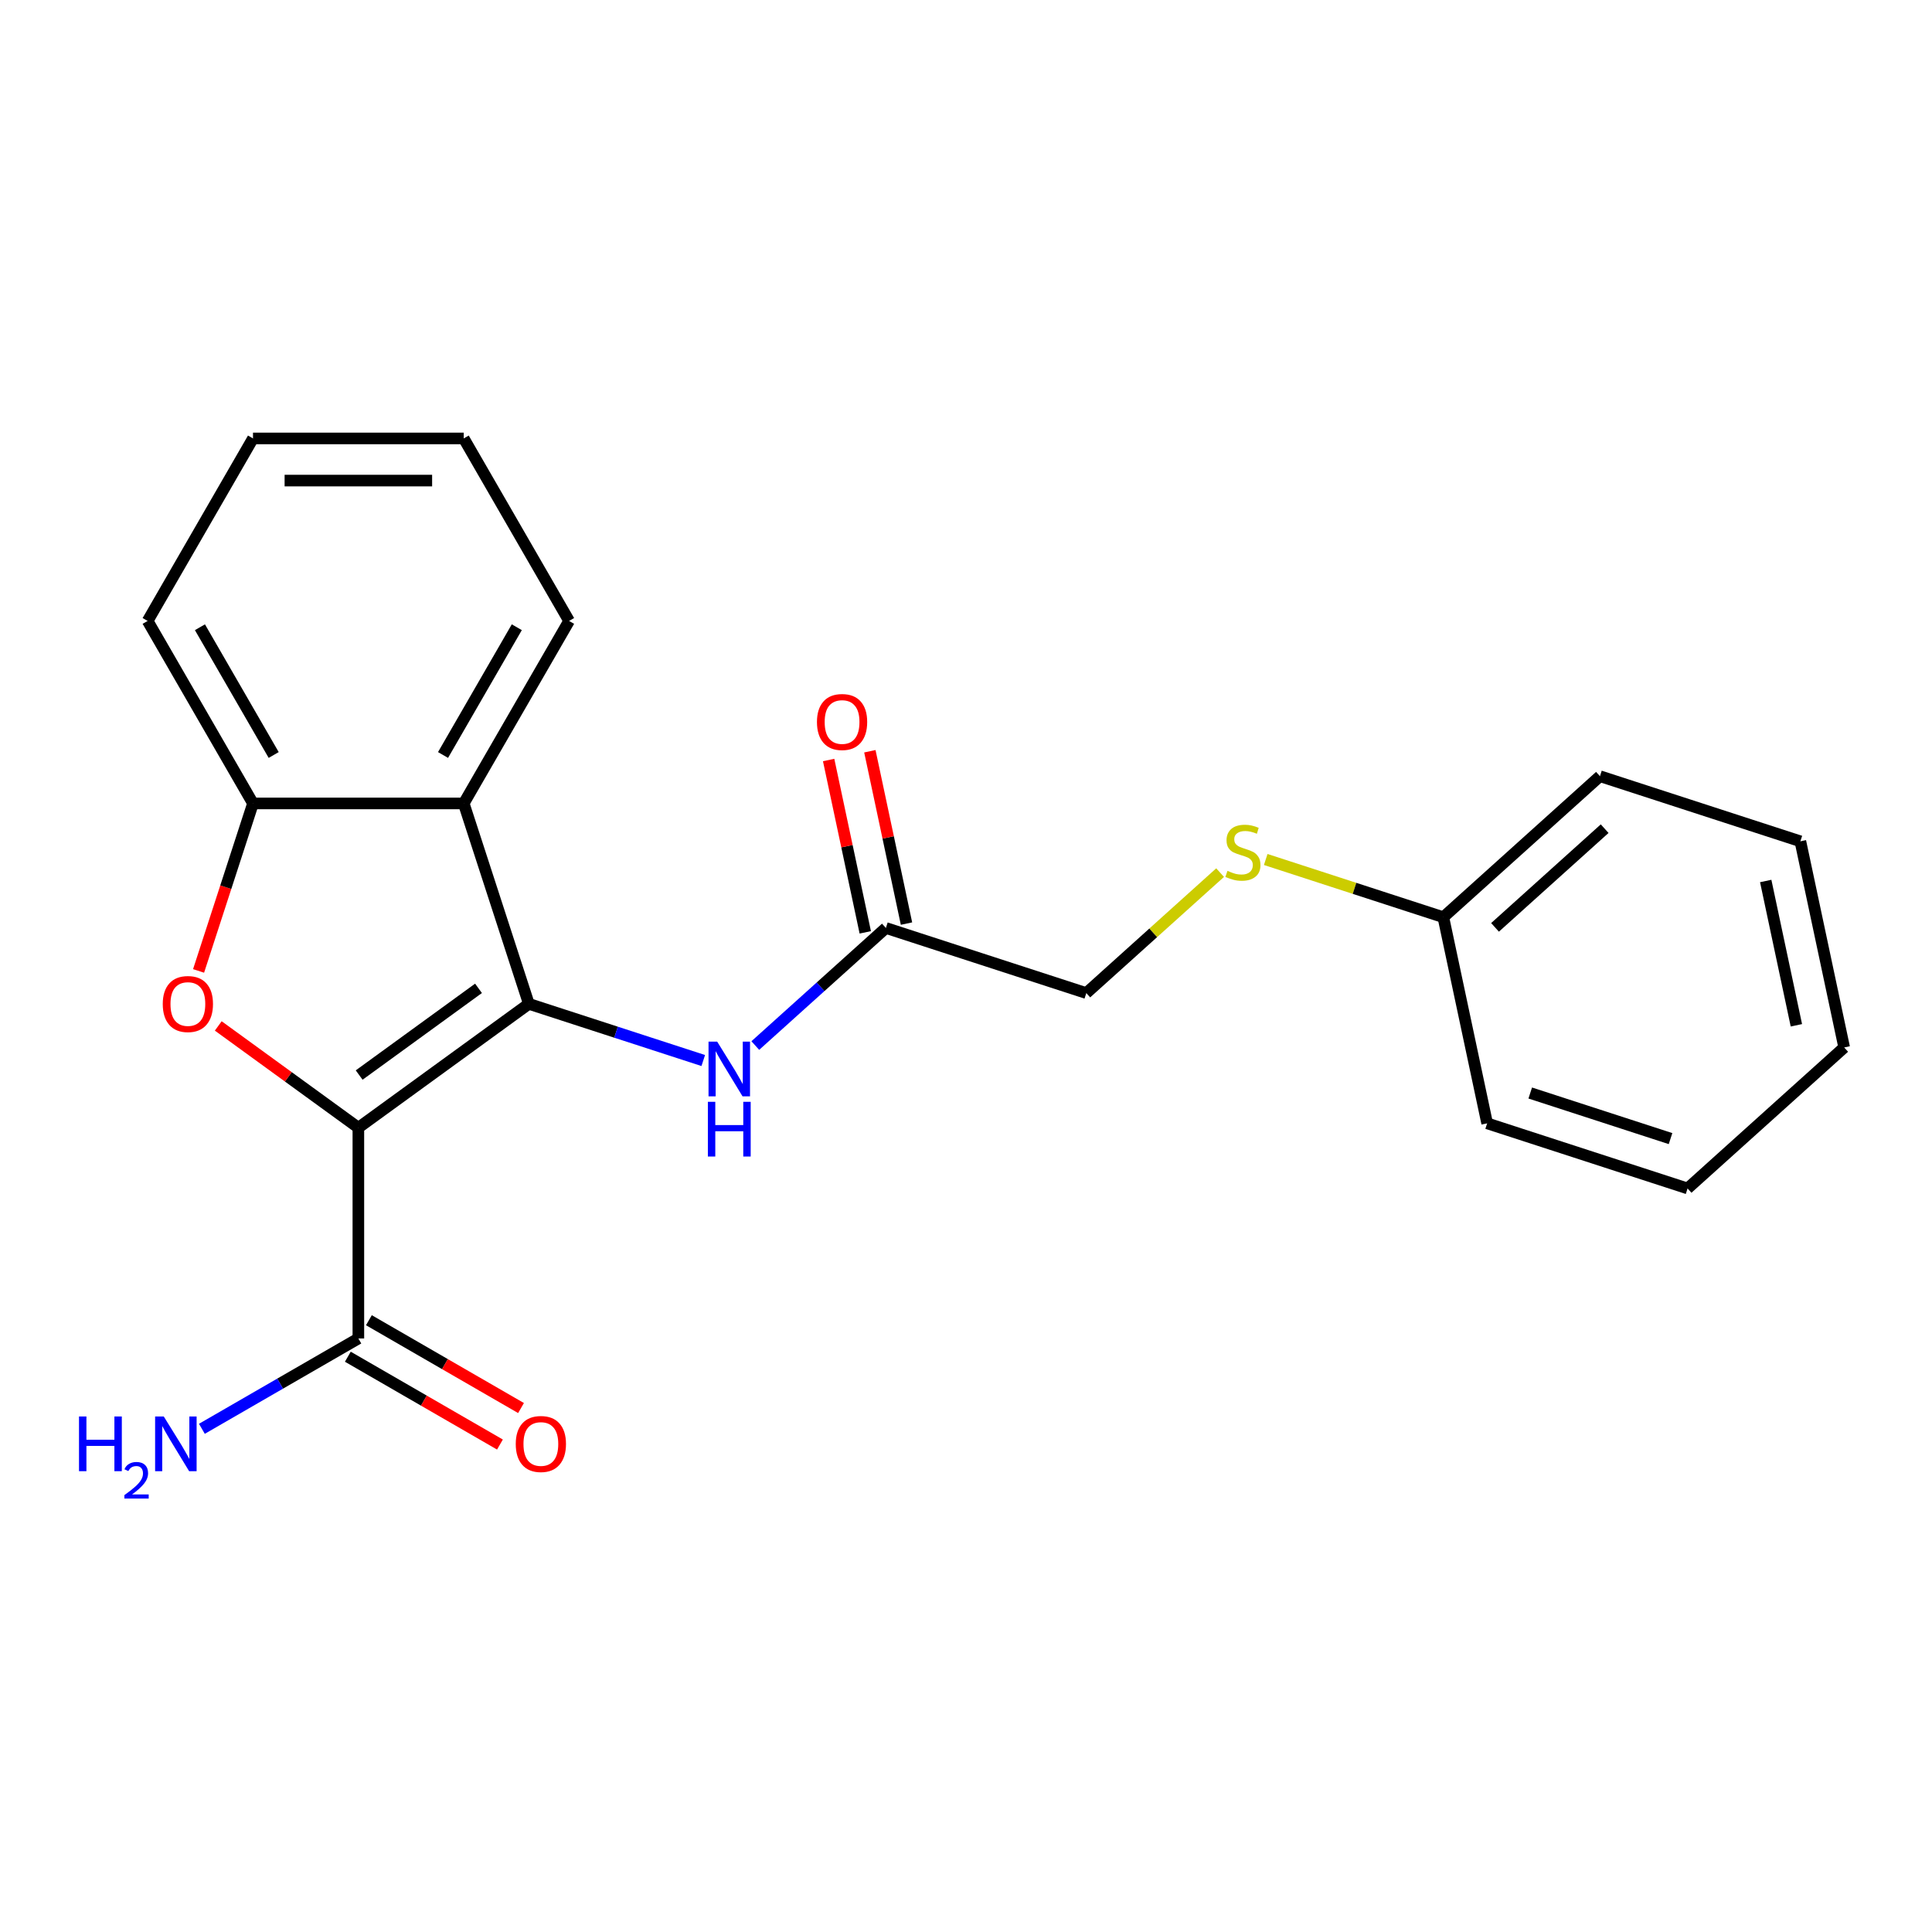 <?xml version='1.0' encoding='iso-8859-1'?>
<svg version='1.1' baseProfile='full'
              xmlns='http://www.w3.org/2000/svg'
                      xmlns:rdkit='http://www.rdkit.org/xml'
                      xmlns:xlink='http://www.w3.org/1999/xlink'
                  xml:space='preserve'
width='1000px' height='1000px' viewBox='0 0 1000 1000'>
<!-- END OF HEADER -->
<rect style='opacity:1.0;fill:#FFFFFF;stroke:none' width='1000' height='1000' x='0' y='0'> </rect>
<path class='bond-0' d='M 185.489,583.71 L 273.734,519.596' style='fill:none;fill-rule:evenodd;stroke:#000000;stroke-width:6px;stroke-linecap:butt;stroke-linejoin:miter;stroke-opacity:1' />
<path class='bond-0' d='M 185.903,556.444 L 247.675,511.564' style='fill:none;fill-rule:evenodd;stroke:#000000;stroke-width:6px;stroke-linecap:butt;stroke-linejoin:miter;stroke-opacity:1' />
<path class='bond-1' d='M 185.489,583.71 L 149.23,557.366' style='fill:none;fill-rule:evenodd;stroke:#000000;stroke-width:6px;stroke-linecap:butt;stroke-linejoin:miter;stroke-opacity:1' />
<path class='bond-1' d='M 149.23,557.366 L 112.971,531.023' style='fill:none;fill-rule:evenodd;stroke:#FF0000;stroke-width:6px;stroke-linecap:butt;stroke-linejoin:miter;stroke-opacity:1' />
<path class='bond-4' d='M 185.489,583.71 L 185.489,692.787' style='fill:none;fill-rule:evenodd;stroke:#000000;stroke-width:6px;stroke-linecap:butt;stroke-linejoin:miter;stroke-opacity:1' />
<path class='bond-2' d='M 273.734,519.596 L 240.028,415.858' style='fill:none;fill-rule:evenodd;stroke:#000000;stroke-width:6px;stroke-linecap:butt;stroke-linejoin:miter;stroke-opacity:1' />
<path class='bond-5' d='M 273.734,519.596 L 318.87,534.262' style='fill:none;fill-rule:evenodd;stroke:#000000;stroke-width:6px;stroke-linecap:butt;stroke-linejoin:miter;stroke-opacity:1' />
<path class='bond-5' d='M 318.87,534.262 L 364.006,548.927' style='fill:none;fill-rule:evenodd;stroke:#0000FF;stroke-width:6px;stroke-linecap:butt;stroke-linejoin:miter;stroke-opacity:1' />
<path class='bond-3' d='M 102.783,502.549 L 116.867,459.204' style='fill:none;fill-rule:evenodd;stroke:#FF0000;stroke-width:6px;stroke-linecap:butt;stroke-linejoin:miter;stroke-opacity:1' />
<path class='bond-3' d='M 116.867,459.204 L 130.951,415.858' style='fill:none;fill-rule:evenodd;stroke:#000000;stroke-width:6px;stroke-linecap:butt;stroke-linejoin:miter;stroke-opacity:1' />
<path class='bond-13' d='M 240.028,415.858 L 294.566,321.395' style='fill:none;fill-rule:evenodd;stroke:#000000;stroke-width:6px;stroke-linecap:butt;stroke-linejoin:miter;stroke-opacity:1' />
<path class='bond-13' d='M 229.316,390.781 L 267.493,324.656' style='fill:none;fill-rule:evenodd;stroke:#000000;stroke-width:6px;stroke-linecap:butt;stroke-linejoin:miter;stroke-opacity:1' />
<path class='bond-22' d='M 240.028,415.858 L 130.951,415.858' style='fill:none;fill-rule:evenodd;stroke:#000000;stroke-width:6px;stroke-linecap:butt;stroke-linejoin:miter;stroke-opacity:1' />
<path class='bond-14' d='M 130.951,415.858 L 76.413,321.395' style='fill:none;fill-rule:evenodd;stroke:#000000;stroke-width:6px;stroke-linecap:butt;stroke-linejoin:miter;stroke-opacity:1' />
<path class='bond-14' d='M 141.663,390.781 L 103.486,324.656' style='fill:none;fill-rule:evenodd;stroke:#000000;stroke-width:6px;stroke-linecap:butt;stroke-linejoin:miter;stroke-opacity:1' />
<path class='bond-7' d='M 180.036,702.233 L 219.404,724.962' style='fill:none;fill-rule:evenodd;stroke:#000000;stroke-width:6px;stroke-linecap:butt;stroke-linejoin:miter;stroke-opacity:1' />
<path class='bond-7' d='M 219.404,724.962 L 258.772,747.692' style='fill:none;fill-rule:evenodd;stroke:#FF0000;stroke-width:6px;stroke-linecap:butt;stroke-linejoin:miter;stroke-opacity:1' />
<path class='bond-7' d='M 190.943,683.341 L 230.311,706.07' style='fill:none;fill-rule:evenodd;stroke:#000000;stroke-width:6px;stroke-linecap:butt;stroke-linejoin:miter;stroke-opacity:1' />
<path class='bond-7' d='M 230.311,706.07 L 269.68,728.799' style='fill:none;fill-rule:evenodd;stroke:#FF0000;stroke-width:6px;stroke-linecap:butt;stroke-linejoin:miter;stroke-opacity:1' />
<path class='bond-10' d='M 185.489,692.787 L 144.991,716.168' style='fill:none;fill-rule:evenodd;stroke:#000000;stroke-width:6px;stroke-linecap:butt;stroke-linejoin:miter;stroke-opacity:1' />
<path class='bond-10' d='M 144.991,716.168 L 104.493,739.55' style='fill:none;fill-rule:evenodd;stroke:#0000FF;stroke-width:6px;stroke-linecap:butt;stroke-linejoin:miter;stroke-opacity:1' />
<path class='bond-6' d='M 390.94,541.177 L 424.736,510.747' style='fill:none;fill-rule:evenodd;stroke:#0000FF;stroke-width:6px;stroke-linecap:butt;stroke-linejoin:miter;stroke-opacity:1' />
<path class='bond-6' d='M 424.736,510.747 L 458.533,480.316' style='fill:none;fill-rule:evenodd;stroke:#000000;stroke-width:6px;stroke-linecap:butt;stroke-linejoin:miter;stroke-opacity:1' />
<path class='bond-8' d='M 469.202,478.048 L 459.721,433.445' style='fill:none;fill-rule:evenodd;stroke:#000000;stroke-width:6px;stroke-linecap:butt;stroke-linejoin:miter;stroke-opacity:1' />
<path class='bond-8' d='M 459.721,433.445 L 450.241,388.842' style='fill:none;fill-rule:evenodd;stroke:#FF0000;stroke-width:6px;stroke-linecap:butt;stroke-linejoin:miter;stroke-opacity:1' />
<path class='bond-8' d='M 447.863,482.584 L 438.383,437.981' style='fill:none;fill-rule:evenodd;stroke:#000000;stroke-width:6px;stroke-linecap:butt;stroke-linejoin:miter;stroke-opacity:1' />
<path class='bond-8' d='M 438.383,437.981 L 428.902,393.378' style='fill:none;fill-rule:evenodd;stroke:#FF0000;stroke-width:6px;stroke-linecap:butt;stroke-linejoin:miter;stroke-opacity:1' />
<path class='bond-11' d='M 458.533,480.316 L 562.271,514.023' style='fill:none;fill-rule:evenodd;stroke:#000000;stroke-width:6px;stroke-linecap:butt;stroke-linejoin:miter;stroke-opacity:1' />
<path class='bond-9' d='M 631.524,451.667 L 596.897,482.845' style='fill:none;fill-rule:evenodd;stroke:#CCCC00;stroke-width:6px;stroke-linecap:butt;stroke-linejoin:miter;stroke-opacity:1' />
<path class='bond-9' d='M 596.897,482.845 L 562.271,514.023' style='fill:none;fill-rule:evenodd;stroke:#000000;stroke-width:6px;stroke-linecap:butt;stroke-linejoin:miter;stroke-opacity:1' />
<path class='bond-12' d='M 655.138,444.872 L 701.103,459.808' style='fill:none;fill-rule:evenodd;stroke:#CCCC00;stroke-width:6px;stroke-linecap:butt;stroke-linejoin:miter;stroke-opacity:1' />
<path class='bond-12' d='M 701.103,459.808 L 747.069,474.743' style='fill:none;fill-rule:evenodd;stroke:#000000;stroke-width:6px;stroke-linecap:butt;stroke-linejoin:miter;stroke-opacity:1' />
<path class='bond-15' d='M 747.069,474.743 L 828.129,401.756' style='fill:none;fill-rule:evenodd;stroke:#000000;stroke-width:6px;stroke-linecap:butt;stroke-linejoin:miter;stroke-opacity:1' />
<path class='bond-15' d='M 773.825,480.007 L 830.567,428.916' style='fill:none;fill-rule:evenodd;stroke:#000000;stroke-width:6px;stroke-linecap:butt;stroke-linejoin:miter;stroke-opacity:1' />
<path class='bond-16' d='M 747.069,474.743 L 769.747,581.436' style='fill:none;fill-rule:evenodd;stroke:#000000;stroke-width:6px;stroke-linecap:butt;stroke-linejoin:miter;stroke-opacity:1' />
<path class='bond-17' d='M 294.566,321.395 L 240.028,226.931' style='fill:none;fill-rule:evenodd;stroke:#000000;stroke-width:6px;stroke-linecap:butt;stroke-linejoin:miter;stroke-opacity:1' />
<path class='bond-18' d='M 76.413,321.395 L 130.951,226.931' style='fill:none;fill-rule:evenodd;stroke:#000000;stroke-width:6px;stroke-linecap:butt;stroke-linejoin:miter;stroke-opacity:1' />
<path class='bond-19' d='M 828.129,401.756 L 931.867,435.463' style='fill:none;fill-rule:evenodd;stroke:#000000;stroke-width:6px;stroke-linecap:butt;stroke-linejoin:miter;stroke-opacity:1' />
<path class='bond-20' d='M 769.747,581.436 L 873.486,615.143' style='fill:none;fill-rule:evenodd;stroke:#000000;stroke-width:6px;stroke-linecap:butt;stroke-linejoin:miter;stroke-opacity:1' />
<path class='bond-20' d='M 792.049,565.744 L 864.666,589.339' style='fill:none;fill-rule:evenodd;stroke:#000000;stroke-width:6px;stroke-linecap:butt;stroke-linejoin:miter;stroke-opacity:1' />
<path class='bond-23' d='M 240.028,226.931 L 130.951,226.931' style='fill:none;fill-rule:evenodd;stroke:#000000;stroke-width:6px;stroke-linecap:butt;stroke-linejoin:miter;stroke-opacity:1' />
<path class='bond-23' d='M 223.666,248.747 L 147.313,248.747' style='fill:none;fill-rule:evenodd;stroke:#000000;stroke-width:6px;stroke-linecap:butt;stroke-linejoin:miter;stroke-opacity:1' />
<path class='bond-24' d='M 931.867,435.463 L 954.545,542.156' style='fill:none;fill-rule:evenodd;stroke:#000000;stroke-width:6px;stroke-linecap:butt;stroke-linejoin:miter;stroke-opacity:1' />
<path class='bond-24' d='M 913.93,456.002 L 929.805,530.688' style='fill:none;fill-rule:evenodd;stroke:#000000;stroke-width:6px;stroke-linecap:butt;stroke-linejoin:miter;stroke-opacity:1' />
<path class='bond-21' d='M 873.486,615.143 L 954.545,542.156' style='fill:none;fill-rule:evenodd;stroke:#000000;stroke-width:6px;stroke-linecap:butt;stroke-linejoin:miter;stroke-opacity:1' />
<path  class='atom-2' d='M 84.244 519.676
Q 84.244 512.876, 87.604 509.076
Q 90.964 505.276, 97.244 505.276
Q 103.524 505.276, 106.884 509.076
Q 110.244 512.876, 110.244 519.676
Q 110.244 526.556, 106.844 530.476
Q 103.444 534.356, 97.244 534.356
Q 91.004 534.356, 87.604 530.476
Q 84.244 526.596, 84.244 519.676
M 97.244 531.156
Q 101.564 531.156, 103.884 528.276
Q 106.244 525.356, 106.244 519.676
Q 106.244 514.116, 103.884 511.316
Q 101.564 508.476, 97.244 508.476
Q 92.924 508.476, 90.564 511.276
Q 88.244 514.076, 88.244 519.676
Q 88.244 525.396, 90.564 528.276
Q 92.924 531.156, 97.244 531.156
' fill='#FF0000'/>
<path  class='atom-6' d='M 371.213 539.143
L 380.493 554.143
Q 381.413 555.623, 382.893 558.303
Q 384.373 560.983, 384.453 561.143
L 384.453 539.143
L 388.213 539.143
L 388.213 567.463
L 384.333 567.463
L 374.373 551.063
Q 373.213 549.143, 371.973 546.943
Q 370.773 544.743, 370.413 544.063
L 370.413 567.463
L 366.733 567.463
L 366.733 539.143
L 371.213 539.143
' fill='#0000FF'/>
<path  class='atom-6' d='M 366.393 570.295
L 370.233 570.295
L 370.233 582.335
L 384.713 582.335
L 384.713 570.295
L 388.553 570.295
L 388.553 598.615
L 384.713 598.615
L 384.713 585.535
L 370.233 585.535
L 370.233 598.615
L 366.393 598.615
L 366.393 570.295
' fill='#0000FF'/>
<path  class='atom-8' d='M 266.953 747.405
Q 266.953 740.605, 270.313 736.805
Q 273.673 733.005, 279.953 733.005
Q 286.233 733.005, 289.593 736.805
Q 292.953 740.605, 292.953 747.405
Q 292.953 754.285, 289.553 758.205
Q 286.153 762.085, 279.953 762.085
Q 273.713 762.085, 270.313 758.205
Q 266.953 754.325, 266.953 747.405
M 279.953 758.885
Q 284.273 758.885, 286.593 756.005
Q 288.953 753.085, 288.953 747.405
Q 288.953 741.845, 286.593 739.045
Q 284.273 736.205, 279.953 736.205
Q 275.633 736.205, 273.273 739.005
Q 270.953 741.805, 270.953 747.405
Q 270.953 753.125, 273.273 756.005
Q 275.633 758.885, 279.953 758.885
' fill='#FF0000'/>
<path  class='atom-9' d='M 422.854 373.703
Q 422.854 366.903, 426.214 363.103
Q 429.574 359.303, 435.854 359.303
Q 442.134 359.303, 445.494 363.103
Q 448.854 366.903, 448.854 373.703
Q 448.854 380.583, 445.454 384.503
Q 442.054 388.383, 435.854 388.383
Q 429.614 388.383, 426.214 384.503
Q 422.854 380.623, 422.854 373.703
M 435.854 385.183
Q 440.174 385.183, 442.494 382.303
Q 444.854 379.383, 444.854 373.703
Q 444.854 368.143, 442.494 365.343
Q 440.174 362.503, 435.854 362.503
Q 431.534 362.503, 429.174 365.303
Q 426.854 368.103, 426.854 373.703
Q 426.854 379.423, 429.174 382.303
Q 431.534 385.183, 435.854 385.183
' fill='#FF0000'/>
<path  class='atom-10' d='M 635.331 450.756
Q 635.651 450.876, 636.971 451.436
Q 638.291 451.996, 639.731 452.356
Q 641.211 452.676, 642.651 452.676
Q 645.331 452.676, 646.891 451.396
Q 648.451 450.076, 648.451 447.796
Q 648.451 446.236, 647.651 445.276
Q 646.891 444.316, 645.691 443.796
Q 644.491 443.276, 642.491 442.676
Q 639.971 441.916, 638.451 441.196
Q 636.971 440.476, 635.891 438.956
Q 634.851 437.436, 634.851 434.876
Q 634.851 431.316, 637.251 429.116
Q 639.691 426.916, 644.491 426.916
Q 647.771 426.916, 651.491 428.476
L 650.571 431.556
Q 647.171 430.156, 644.611 430.156
Q 641.851 430.156, 640.331 431.316
Q 638.811 432.436, 638.851 434.396
Q 638.851 435.916, 639.611 436.836
Q 640.411 437.756, 641.531 438.276
Q 642.691 438.796, 644.611 439.396
Q 647.171 440.196, 648.691 440.996
Q 650.211 441.796, 651.291 443.436
Q 652.411 445.036, 652.411 447.796
Q 652.411 451.716, 649.771 453.836
Q 647.171 455.916, 642.811 455.916
Q 640.291 455.916, 638.371 455.356
Q 636.491 454.836, 634.251 453.916
L 635.331 450.756
' fill='#CCCC00'/>
<path  class='atom-11' d='M 40.893 733.165
L 44.733 733.165
L 44.733 745.205
L 59.213 745.205
L 59.213 733.165
L 63.053 733.165
L 63.053 761.485
L 59.213 761.485
L 59.213 748.405
L 44.733 748.405
L 44.733 761.485
L 40.893 761.485
L 40.893 733.165
' fill='#0000FF'/>
<path  class='atom-11' d='M 64.426 760.492
Q 65.112 758.723, 66.749 757.746
Q 68.386 756.743, 70.656 756.743
Q 73.481 756.743, 75.065 758.274
Q 76.649 759.805, 76.649 762.524
Q 76.649 765.296, 74.59 767.884
Q 72.557 770.471, 68.333 773.533
L 76.966 773.533
L 76.966 775.645
L 64.373 775.645
L 64.373 773.876
Q 67.858 771.395, 69.917 769.547
Q 72.003 767.699, 73.006 766.036
Q 74.009 764.372, 74.009 762.656
Q 74.009 760.861, 73.112 759.858
Q 72.214 758.855, 70.656 758.855
Q 69.152 758.855, 68.148 759.462
Q 67.145 760.069, 66.433 761.416
L 64.426 760.492
' fill='#0000FF'/>
<path  class='atom-11' d='M 84.766 733.165
L 94.046 748.165
Q 94.966 749.645, 96.446 752.325
Q 97.926 755.005, 98.006 755.165
L 98.006 733.165
L 101.766 733.165
L 101.766 761.485
L 97.886 761.485
L 87.926 745.085
Q 86.766 743.165, 85.526 740.965
Q 84.326 738.765, 83.966 738.085
L 83.966 761.485
L 80.286 761.485
L 80.286 733.165
L 84.766 733.165
' fill='#0000FF'/>
</svg>
